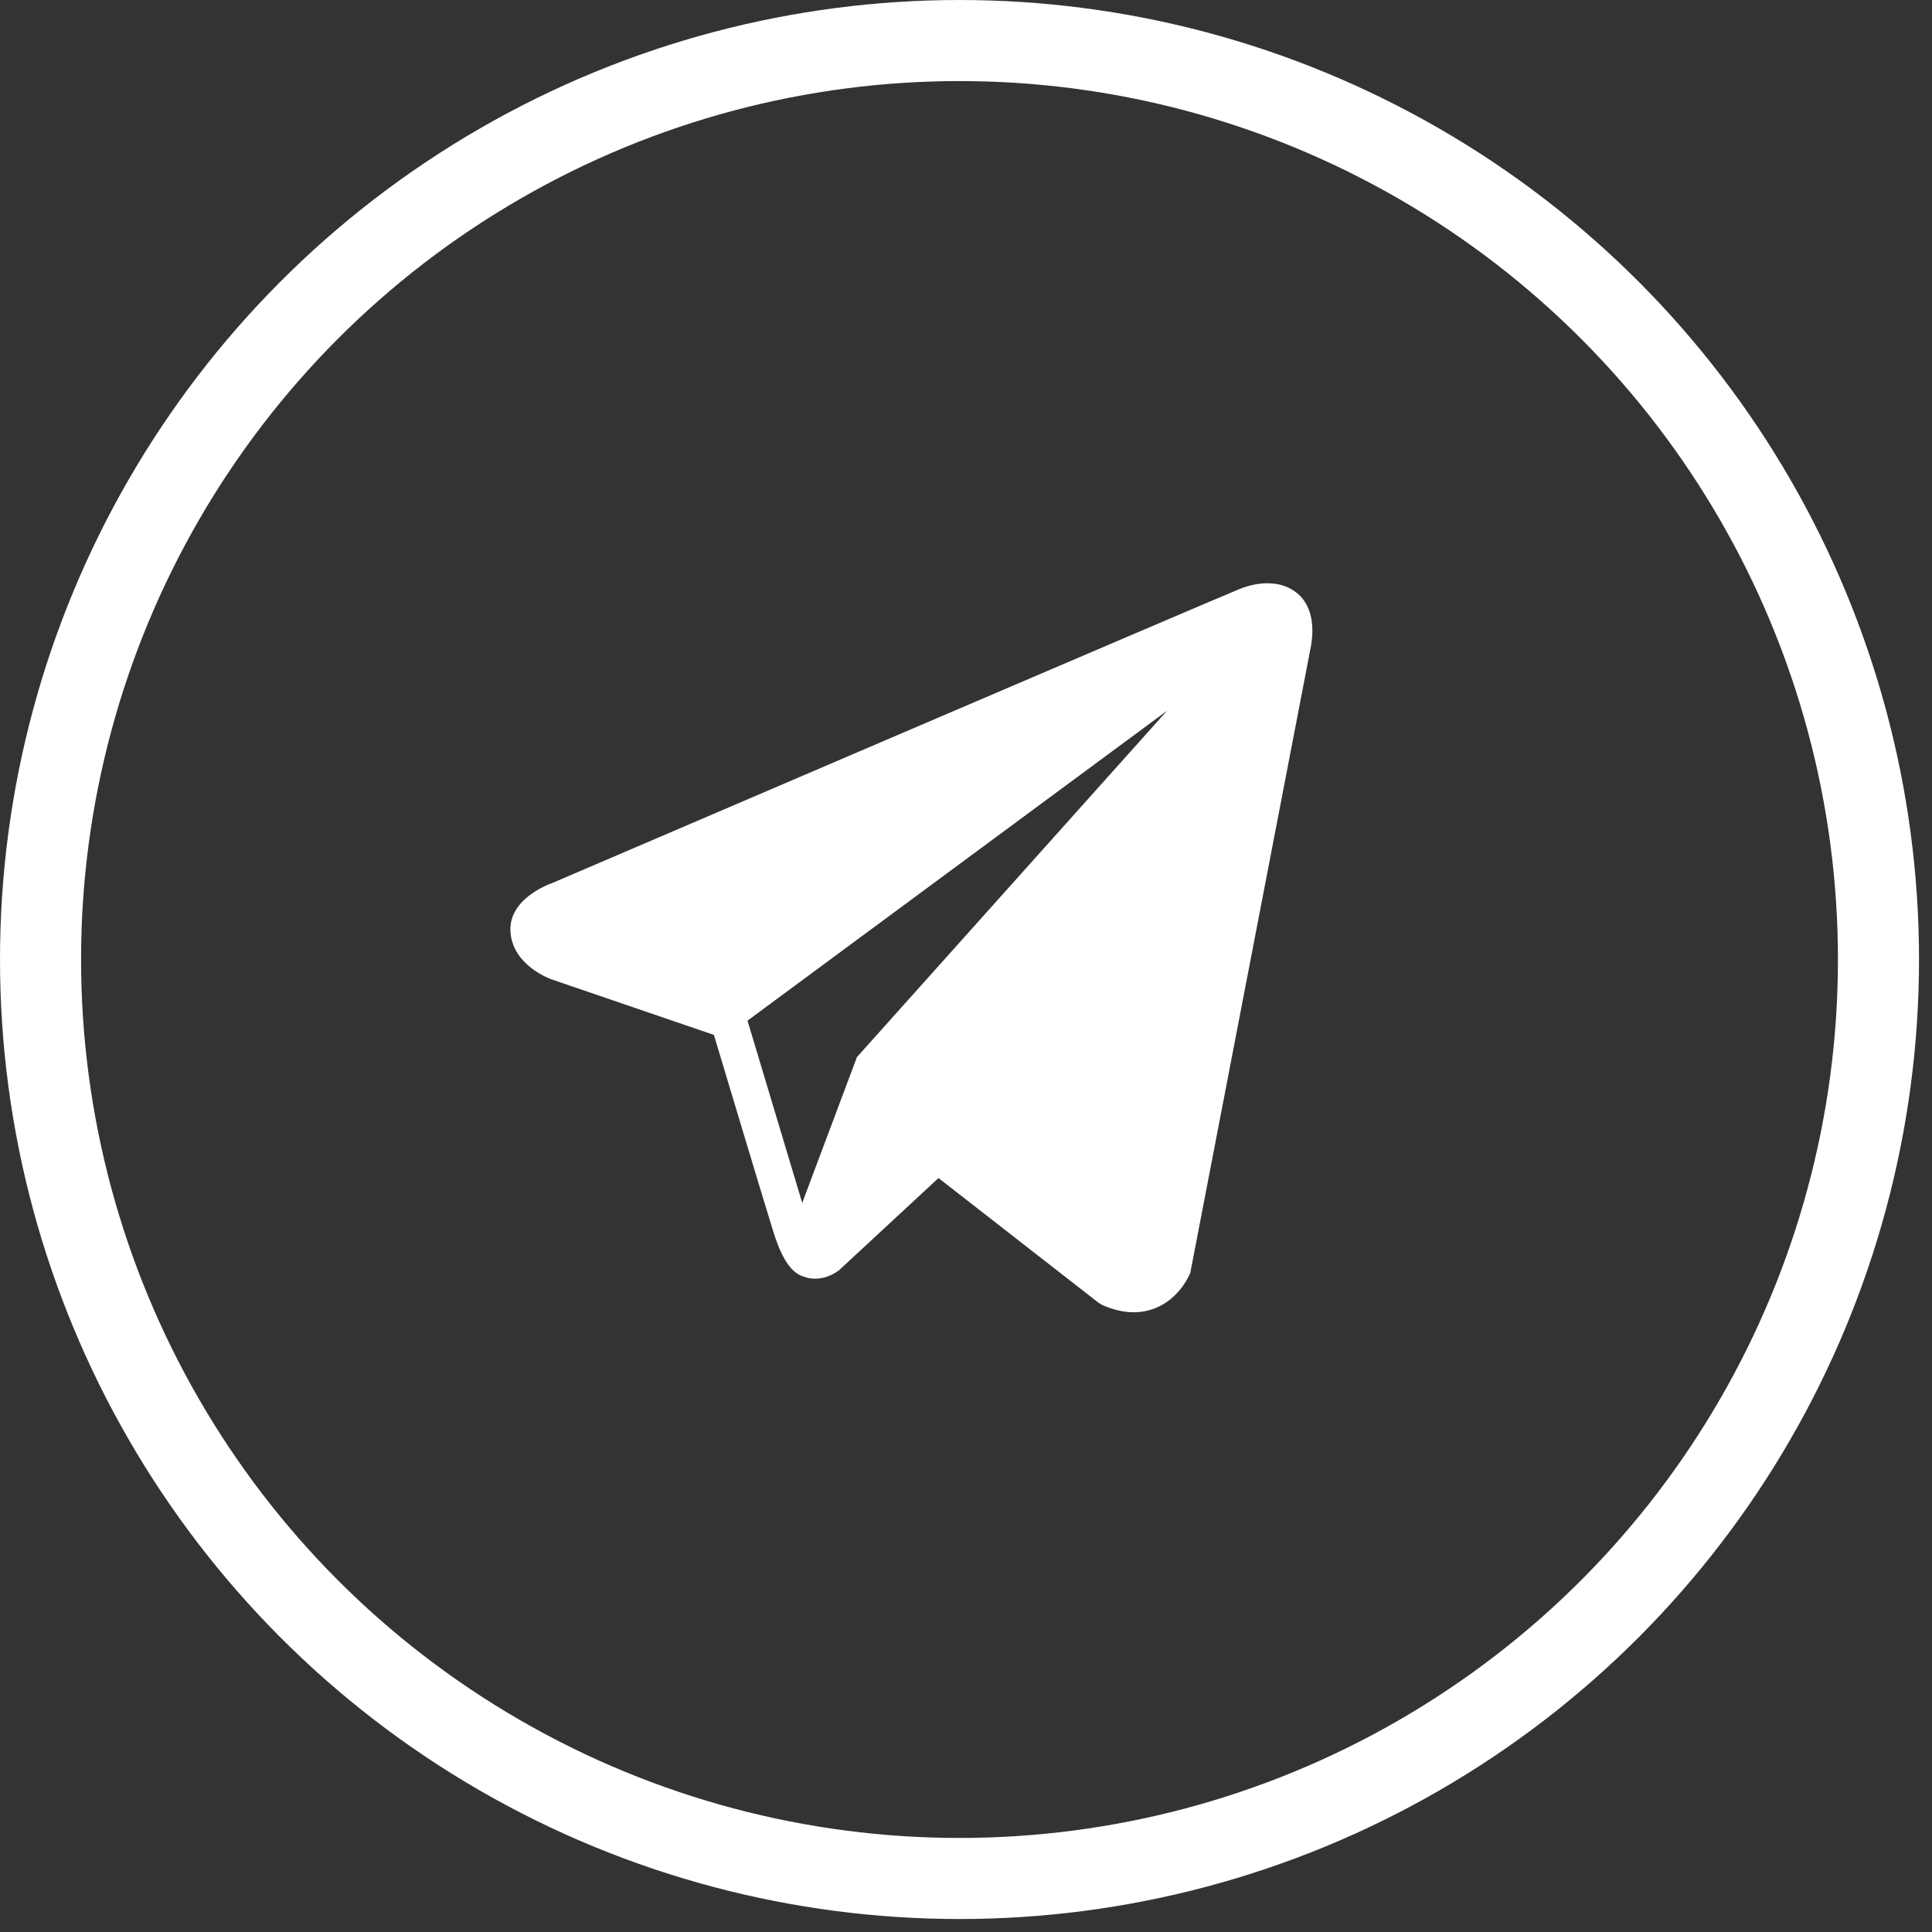 <svg fill="none" height="53" viewBox="0 0 53 53" width="53" xmlns="http://www.w3.org/2000/svg"><rect x="0" y="0" width="53" height="53" fill="#333333" stroke="none"/><circle cx="26.322" cy="26.322" r="25.21" stroke="#fff" stroke-width="2.224"/><path d="m35.585 16.275c-.375-.318-.965-.363-1.574-.119h-.001c-.641.257-18.144 7.759-18.856 8.066-.13.045-1.261.467-1.145 1.407.104.848 1.014 1.198 1.125 1.239l4.45 1.522c.295.982 1.383 4.605 1.624 5.379.15.482.395 1.117.824 1.247.376.145.751.013.993-.177l2.72-2.522 4.392 3.422.105.062c.298.132.584.198.857.198.211 0 .413-.04.606-.118.658-.27.921-.896.949-.968l3.28-17.039c.2-.91-.078-1.373-.347-1.601zm-12.077 12.724-1.501 4-1.501-5 11.508-8.5z" fill="#fff"/></svg>